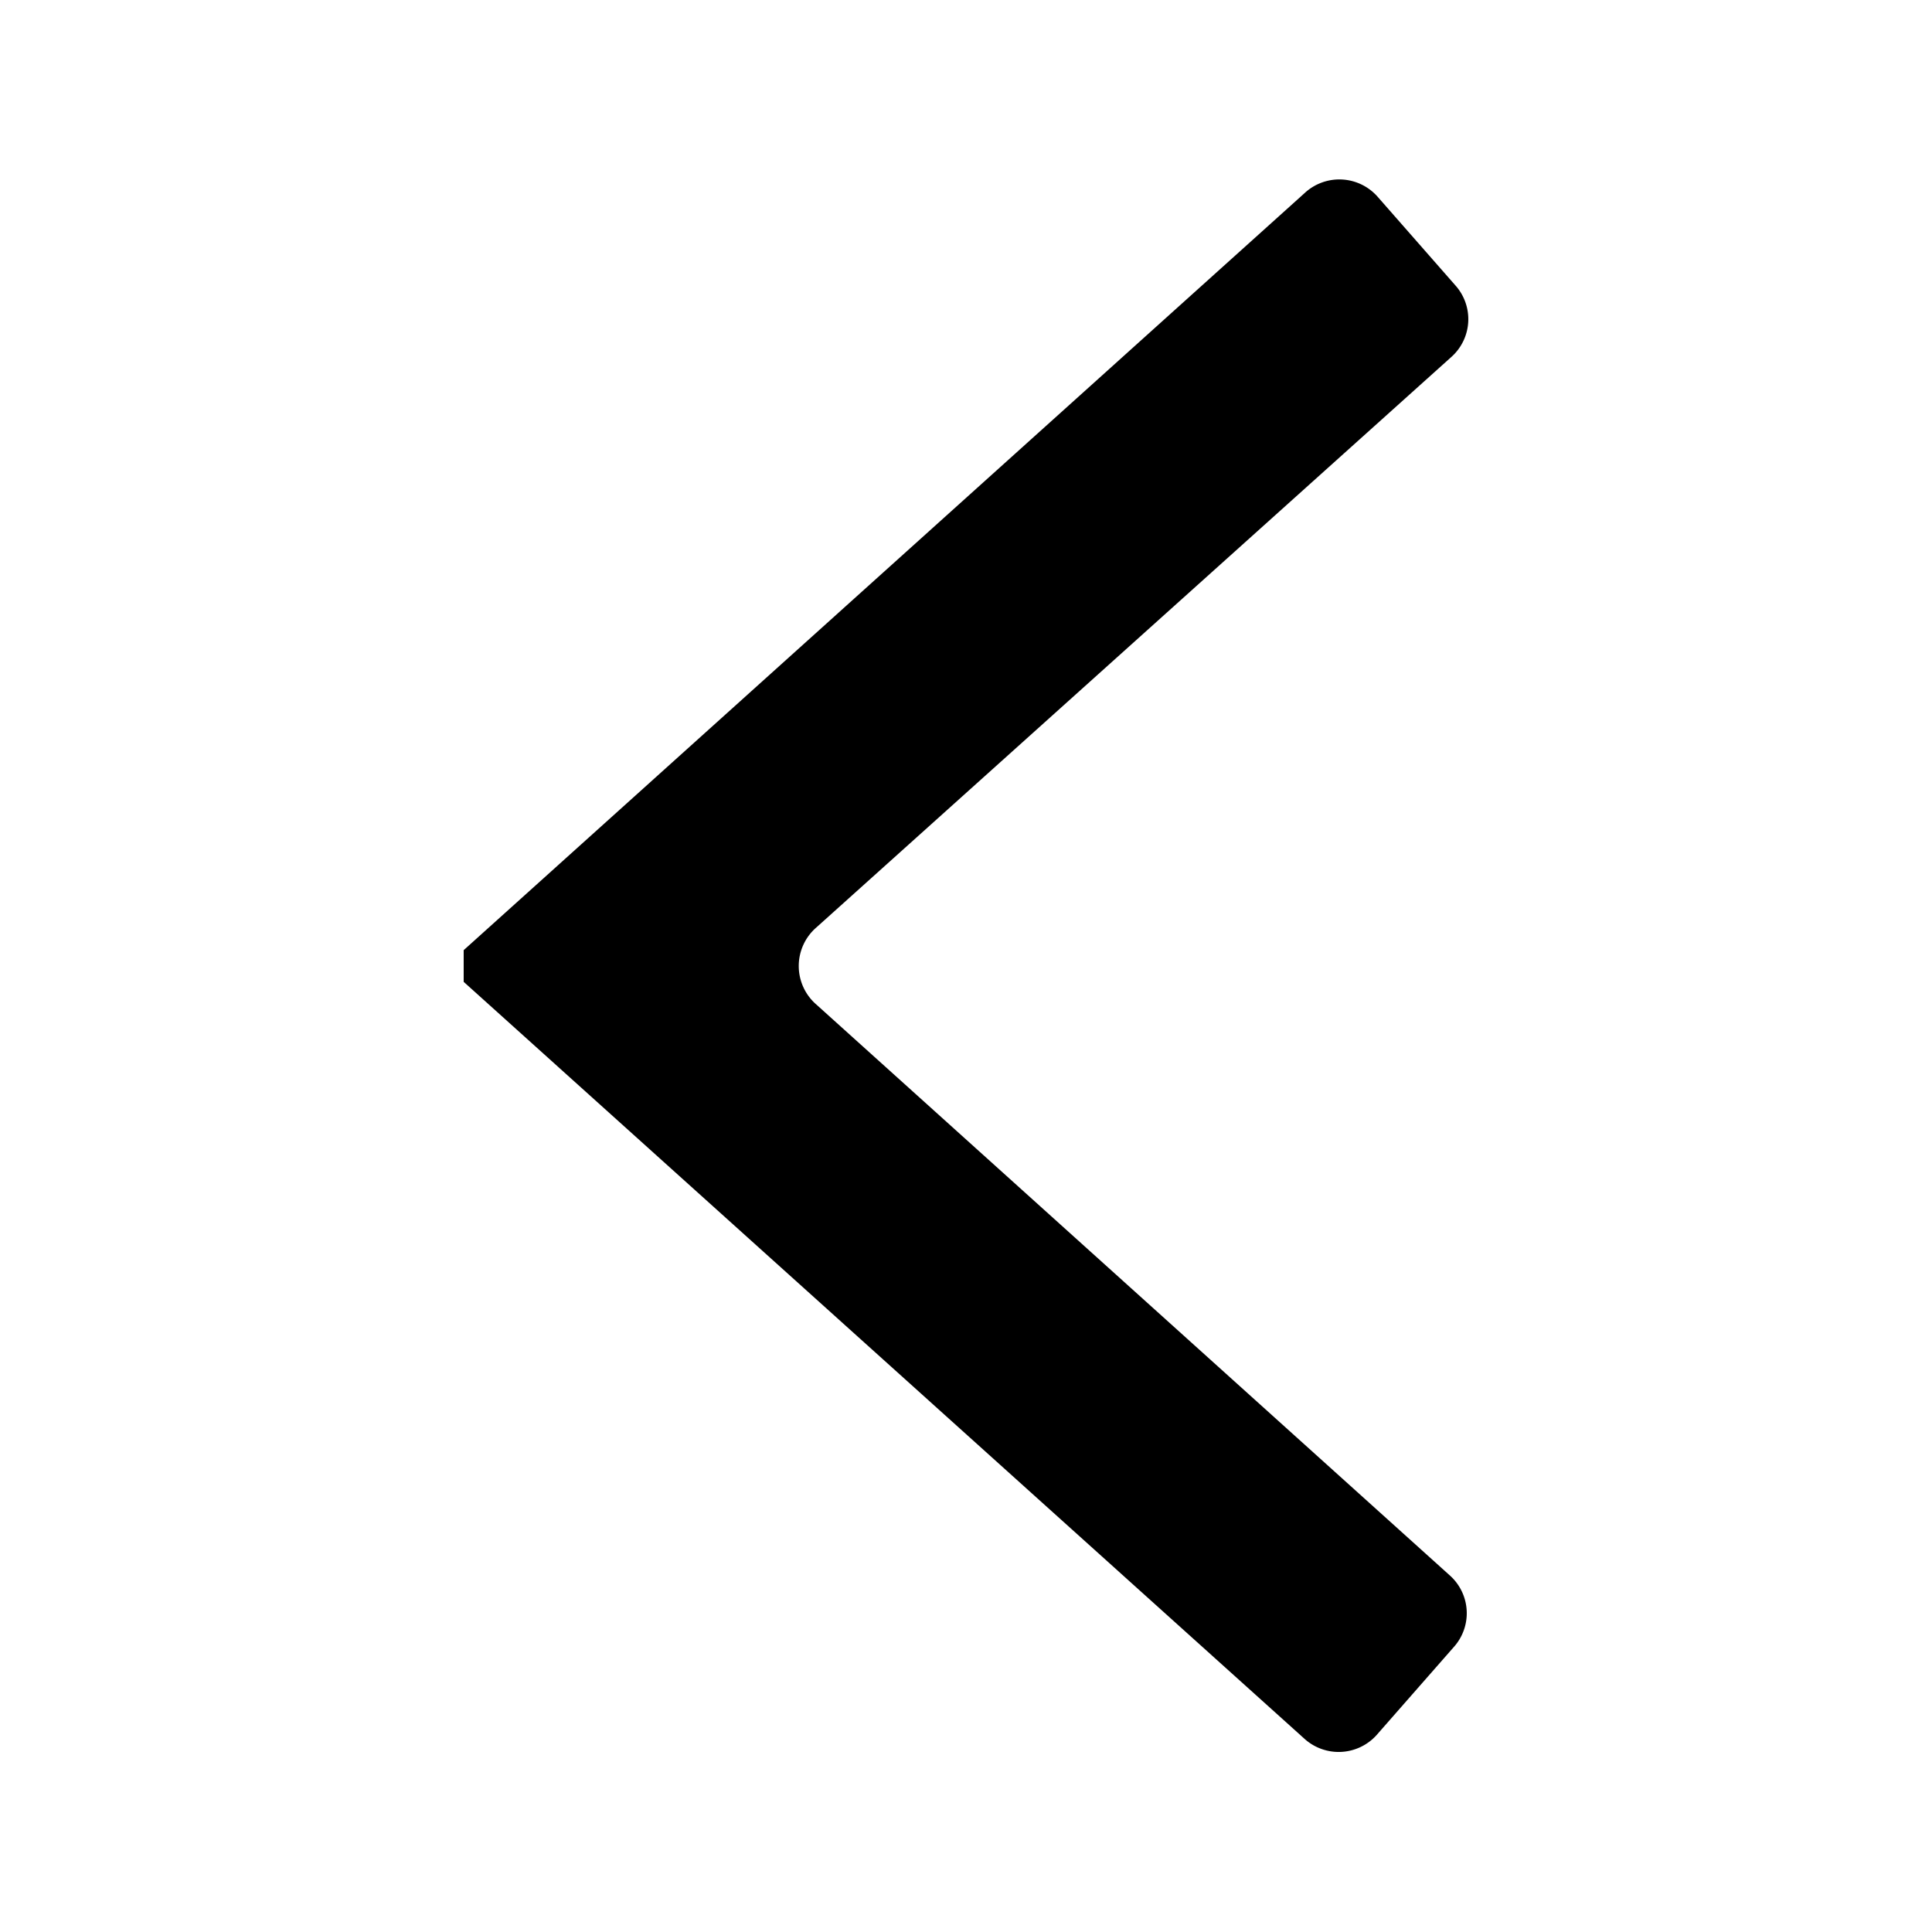 <svg id="Layer_1" data-name="Layer 1" xmlns="http://www.w3.org/2000/svg" viewBox="0 0 50 50"><path  d="M12,25.41,33.76,45a1.32,1.32,0,0,0,1.86-.09l2-2.28a1.31,1.31,0,0,0-.09-1.85L21.13,26a1.32,1.32,0,0,1,0-2L37.57,9.23a1.31,1.31,0,0,0,.09-1.85l-2-2.28A1.32,1.32,0,0,0,33.76,5L12,24.59"/></svg>
